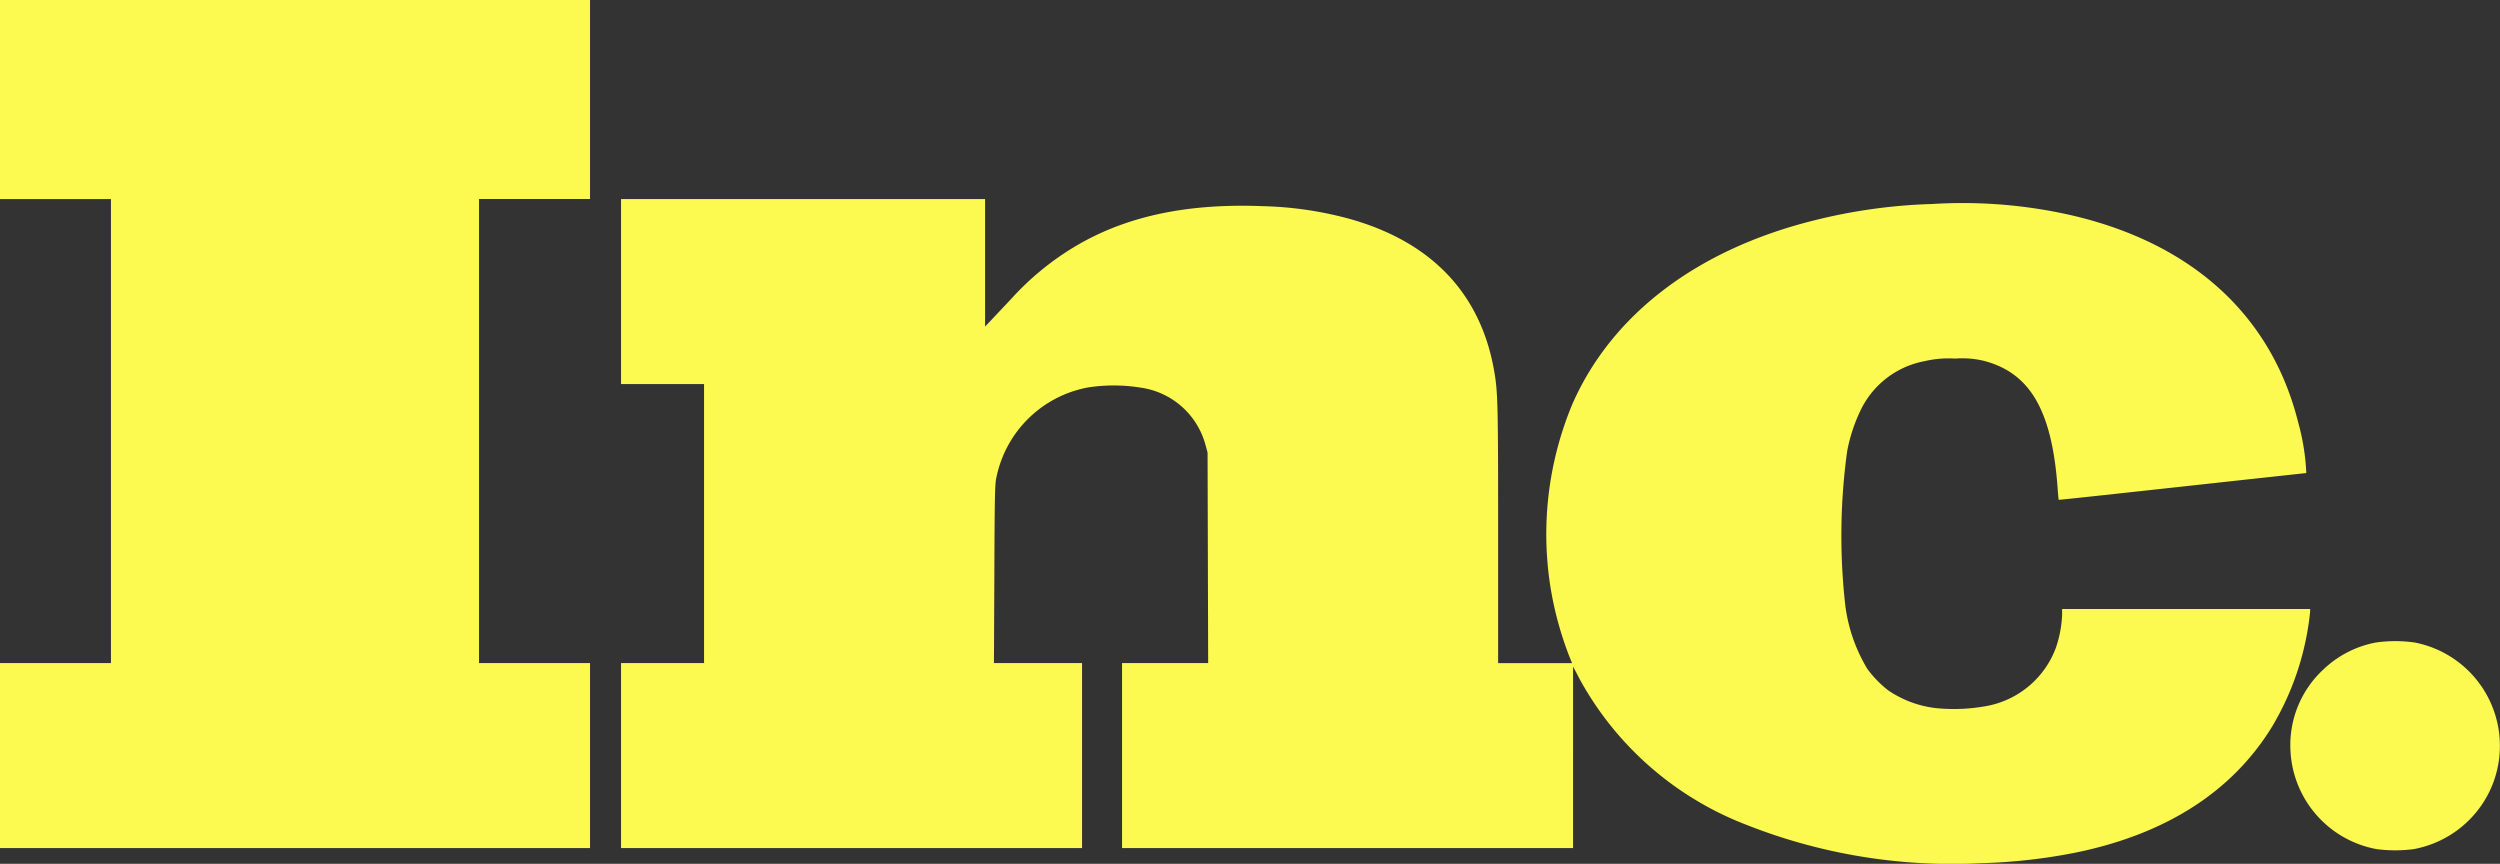 <?xml version="1.0" encoding="UTF-8"?>
<svg xmlns:xlink="http://www.w3.org/1999/xlink" xmlns="http://www.w3.org/2000/svg" height="64" viewBox="0 0 185.226 64" width="185.226">
  <rect x="0" y="0" width="185.226" height="64" fill="#333333" stroke="none"/>
  <path d="M2.2-36.8v14.745h8.224v34.38H2.2V26.03H45.919V12.323H37.694v-34.38h8.224V-36.8H2.2M48.216-15.2v6.854h6.15V12.323h-6.15V26.03H82.373V12.323H75.845l.03-6.617c.022-5.853.044-6.668.148-7.113A8.513,8.513,0,0,1,82.833-8.1a12.6,12.6,0,0,1,3.912.022,5.808,5.808,0,0,1,4.764,4.209l.163.593.044,15.6h-6.38V26.03h33.416V12.582l.526,1A23.825,23.825,0,0,0,131.572,24.3a41.423,41.423,0,0,0,17.412,2.853,41.54,41.54,0,0,0,7.076-.8c6.661-1.378,11.551-4.527,14.485-9.321a20.664,20.664,0,0,0,2.816-8.513v-.2H154.986v.43a8.658,8.658,0,0,1-.452,2.415,6.787,6.787,0,0,1-5.024,4.32,13.32,13.32,0,0,1-3.875.178,7.866,7.866,0,0,1-3.549-1.326,8.269,8.269,0,0,1-1.526-1.571,12.02,12.02,0,0,1-1.682-5.113,46.029,46.029,0,0,1,.178-11,12.068,12.068,0,0,1,1.067-3.193,6.6,6.6,0,0,1,4.661-3.5,7.808,7.808,0,0,1,2.275-.193,6.843,6.843,0,0,1,2.112.163c3.394.874,5.016,3.6,5.461,9.165.044.608.089,1.119.1,1.134s2.052-.2,13.907-1.5l4.438-.482a16.571,16.571,0,0,0-.608-3.779c-1.956-7.81-7.721-13.137-16.523-15.256a36.241,36.241,0,0,0-10.558-.9,40.711,40.711,0,0,0-8.891,1.245C127.9-18.278,121.628-13.492,118.716-6.9a25.016,25.016,0,0,0-1.667,13.411,25.3,25.3,0,0,0,1.467,5.424l.163.393H113.2V2.78c0-9.5-.022-10.47-.267-11.944-.956-5.794-4.579-9.669-10.662-11.4a26.723,26.723,0,0,0-6.5-.963c-5.8-.23-10.44.808-14.256,3.193a20.612,20.612,0,0,0-4.327,3.608l-1.5,1.593-.5.526v-9.447H48.216ZM178.177,10.811a7.71,7.71,0,0,0-3.9,2.052,7.624,7.624,0,0,0-2.371,5.972,7.8,7.8,0,0,0,6.387,7.276,10.611,10.611,0,0,0,2.741,0,7.828,7.828,0,0,0,5.579-4.194A7.8,7.8,0,0,0,181.1,10.8,10.194,10.194,0,0,0,178.177,10.811Z" fill="#fcf950" fill-rule="evenodd" id="inc-ar21" transform="translate(-2.203 36.802)"></path>
</svg>
